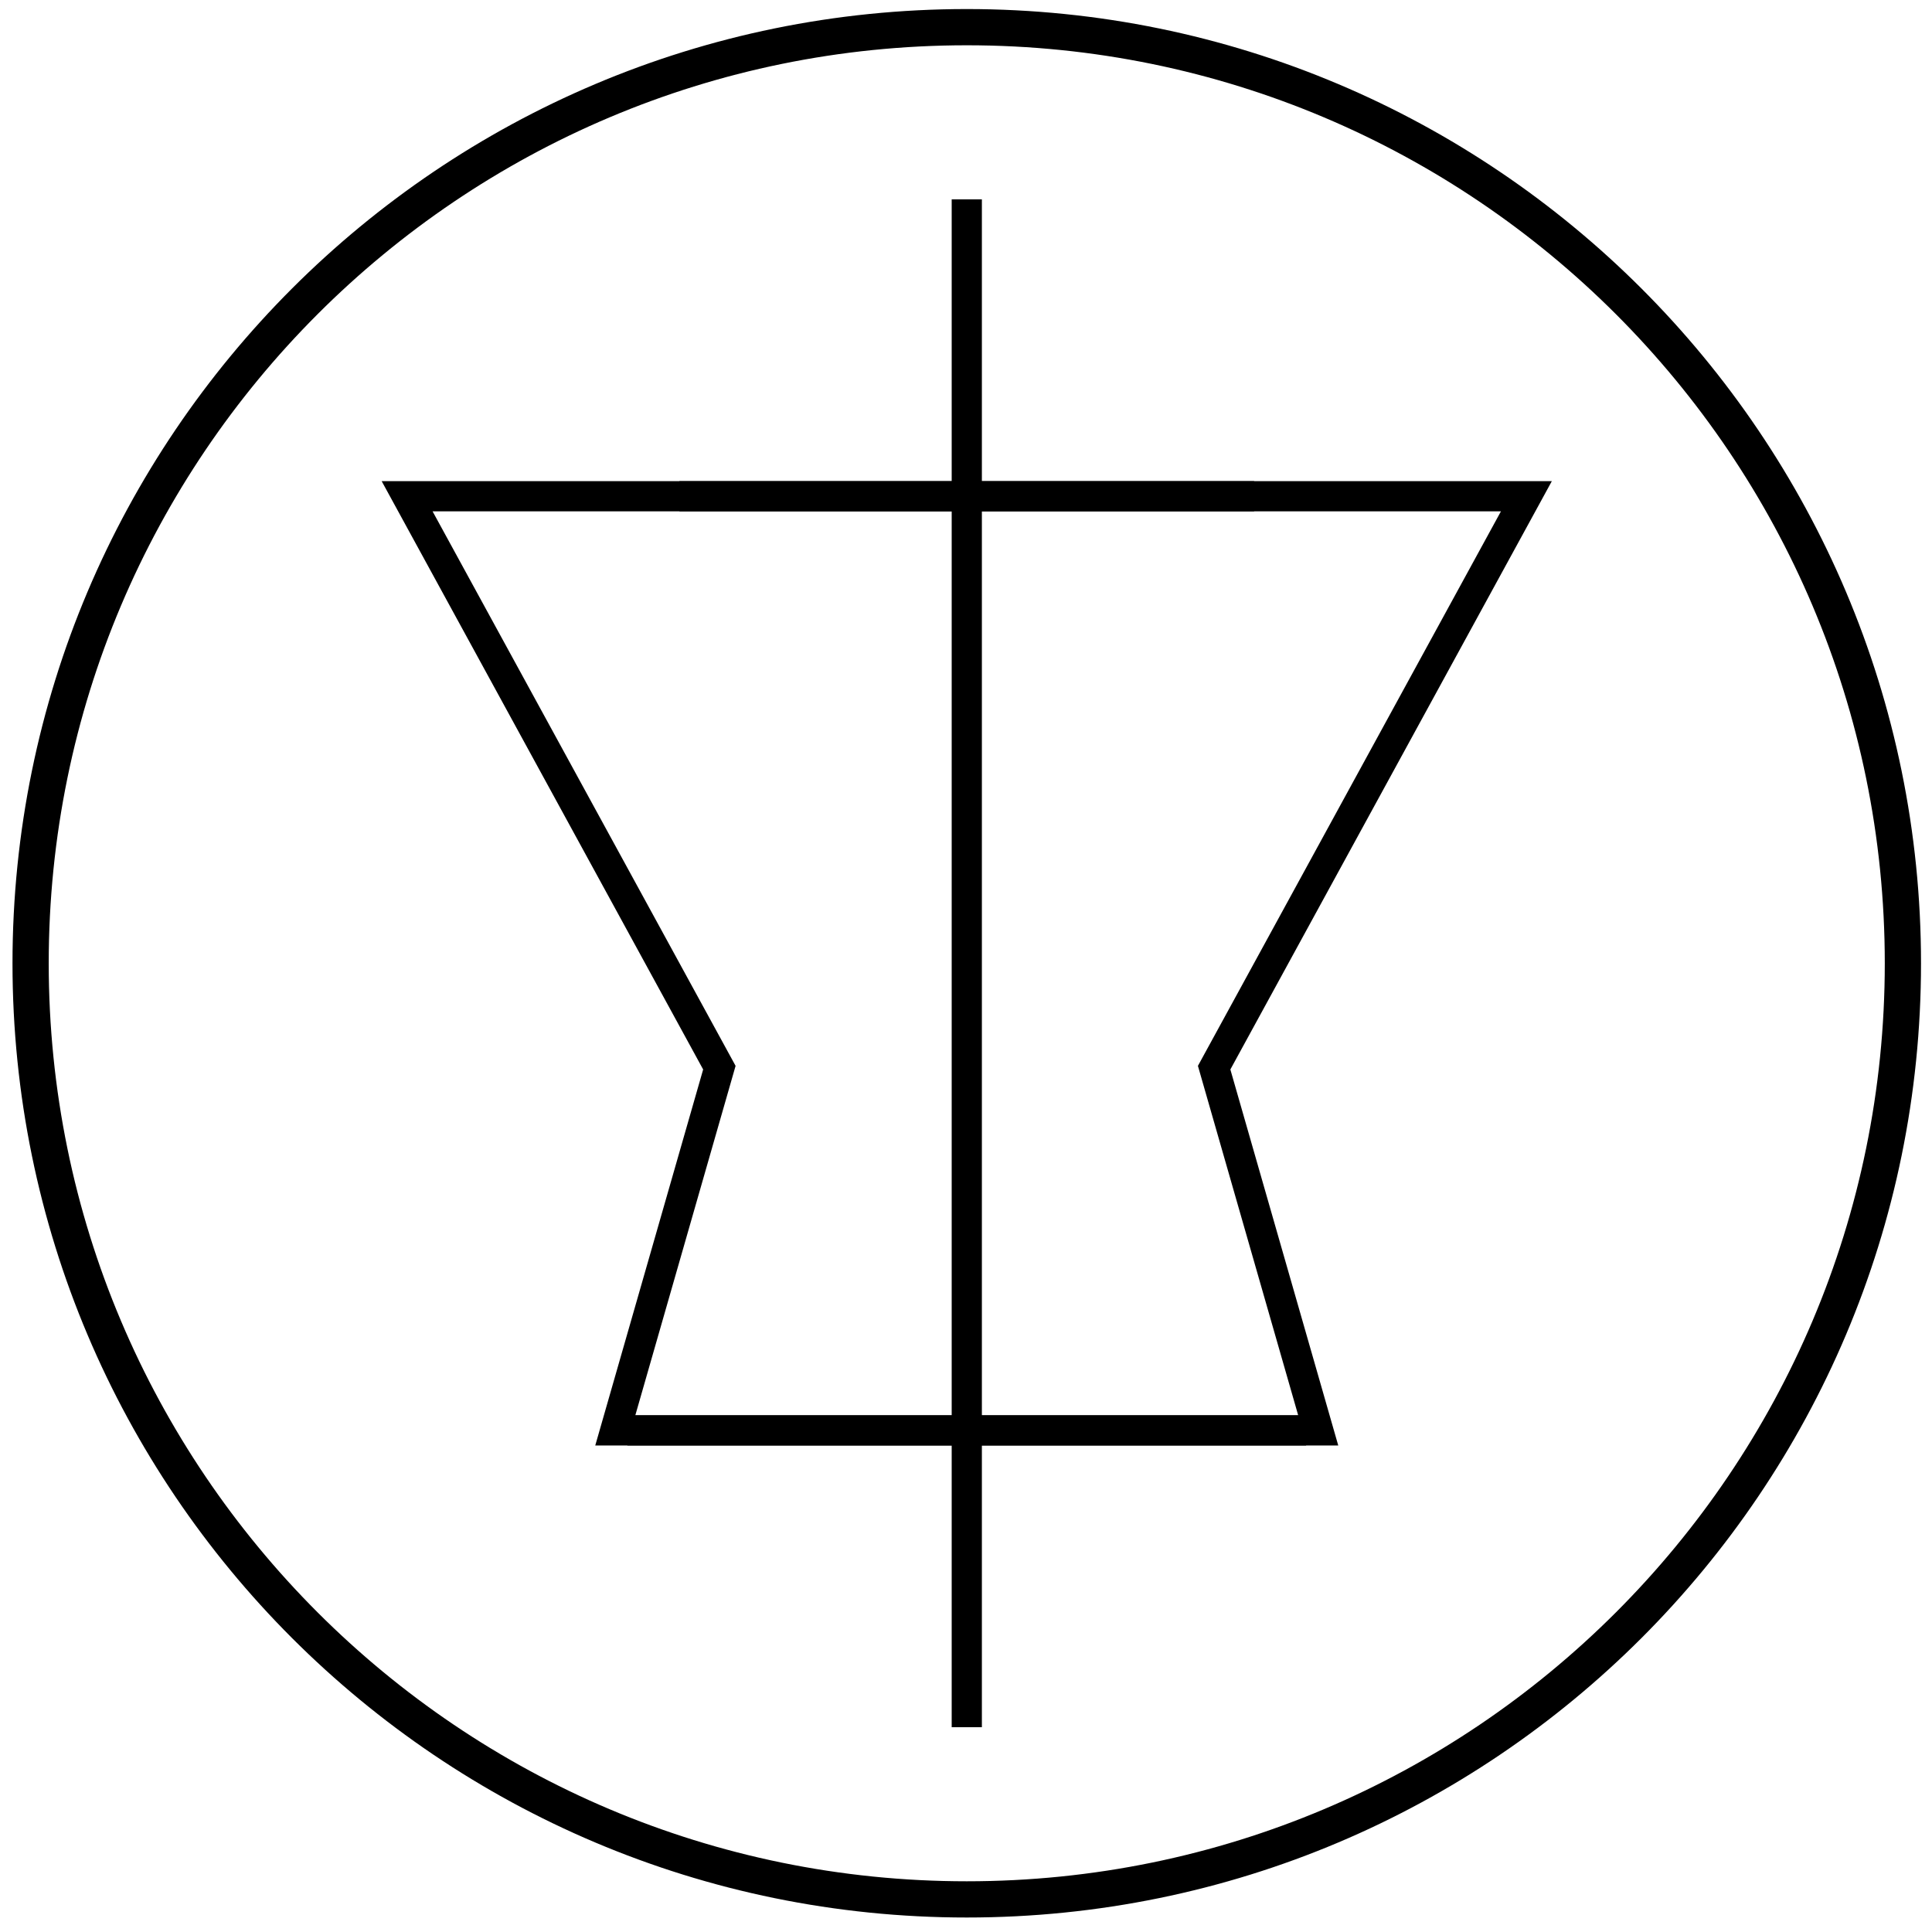 <?xml version="1.0" encoding="UTF-8"?>
<svg width="32px" height="32px" viewBox="0 0 32 32" version="1.1" xmlns="http://www.w3.org/2000/svg" xmlns:xlink="http://www.w3.org/1999/xlink">
    <!-- Generator: Sketch 46.2 (44496) - http://www.bohemiancoding.com/sketch -->
    <title>NON-GMOicons-all</title>
    <desc>Created with Sketch.</desc>
    <defs></defs>
    <g id="Page-1" stroke="none" stroke-width="1" fill="none" fill-rule="evenodd">
        <g id="Loli-Icons" transform="translate(-135, -1082)" stroke="#000000">
            <g id="NON-GMO" transform="translate(135, 1082)">
                <path d="M31.518,15.955 C31.518,24.518 24.576,31.46 16.013,31.46 C7.449,31.46 0.507,24.518 0.507,15.955 C0.507,7.392 7.449,0.45 16.013,0.45 C24.576,0.45 31.518,7.392 31.518,15.955 Z" id="Stroke-224" stroke-width="0.6"></path>
                <polyline id="Stroke-226" stroke-width="0.5" points="21.633 23.692 10.191 23.692 11.915 17.684 6.743 8.219 20.772 8.219"></polyline>
                <polyline id="Stroke-228" stroke-width="0.5" points="10.392 23.692 21.834 23.692 20.11 17.684 25.282 8.219 11.253 8.219"></polyline>
                <path d="M16.013,3.302 L16.013,28.608" id="Stroke-230" stroke-width="0.5"></path>
            </g>
        </g>
    </g>
</svg>